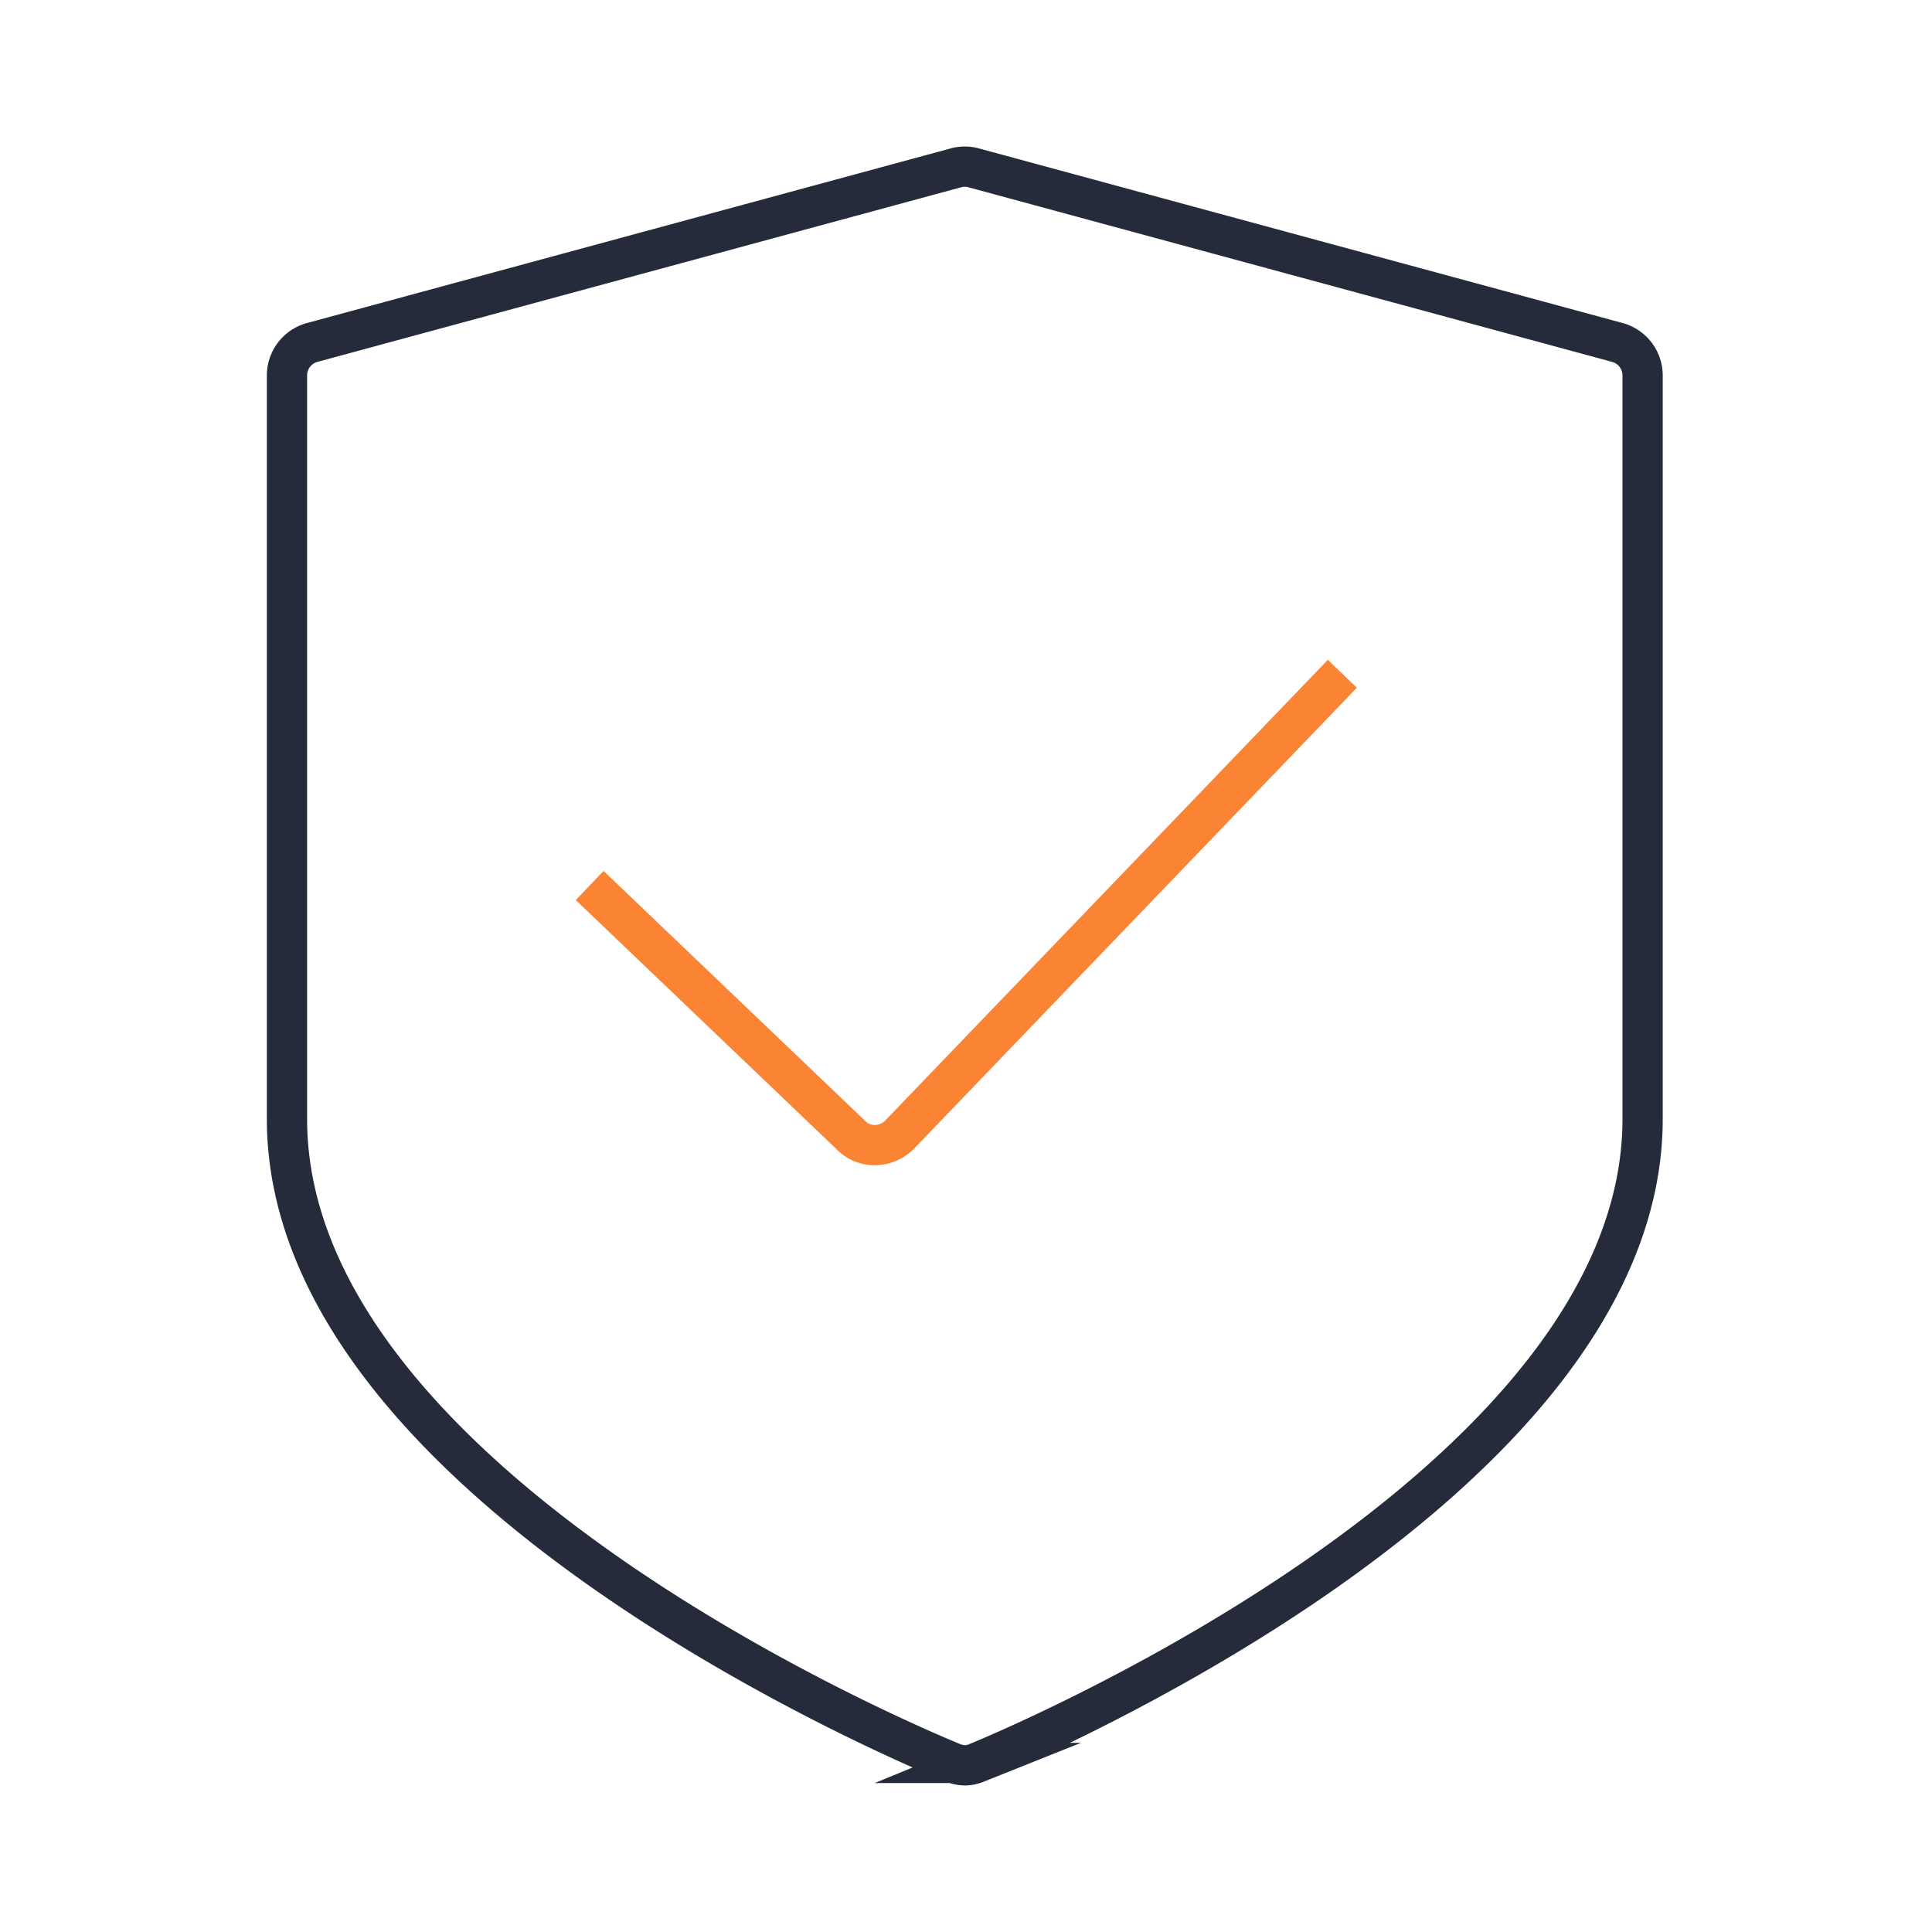 <svg id="图层_1" data-name="图层 1" xmlns="http://www.w3.org/2000/svg" viewBox="0 0 48 48"><defs><style>.cls-1,.cls-2{fill:none;stroke-miterlimit:10;}.cls-1{stroke:#252b3a;}.cls-2{stroke:#fa8334;}</style></defs><title>34 云办公</title><path class="cls-1" d="M24,43.86a.87.87,0,0,1-.32-.06C23,43.52,7.13,37,7.13,27.8V9.33a.85.85,0,0,1,.62-.82l16-4.34a.82.82,0,0,1,.44,0l16,4.34a.85.85,0,0,1,.62.82V27.8c0,9.16-15.87,15.72-16.55,16A.87.87,0,0,1,24,43.86Z"/><path class="cls-2" d="M33.35,16.74l-11,11.45a.87.87,0,0,1-.62.26.82.82,0,0,1-.58-.24L14.65,22"/></svg>